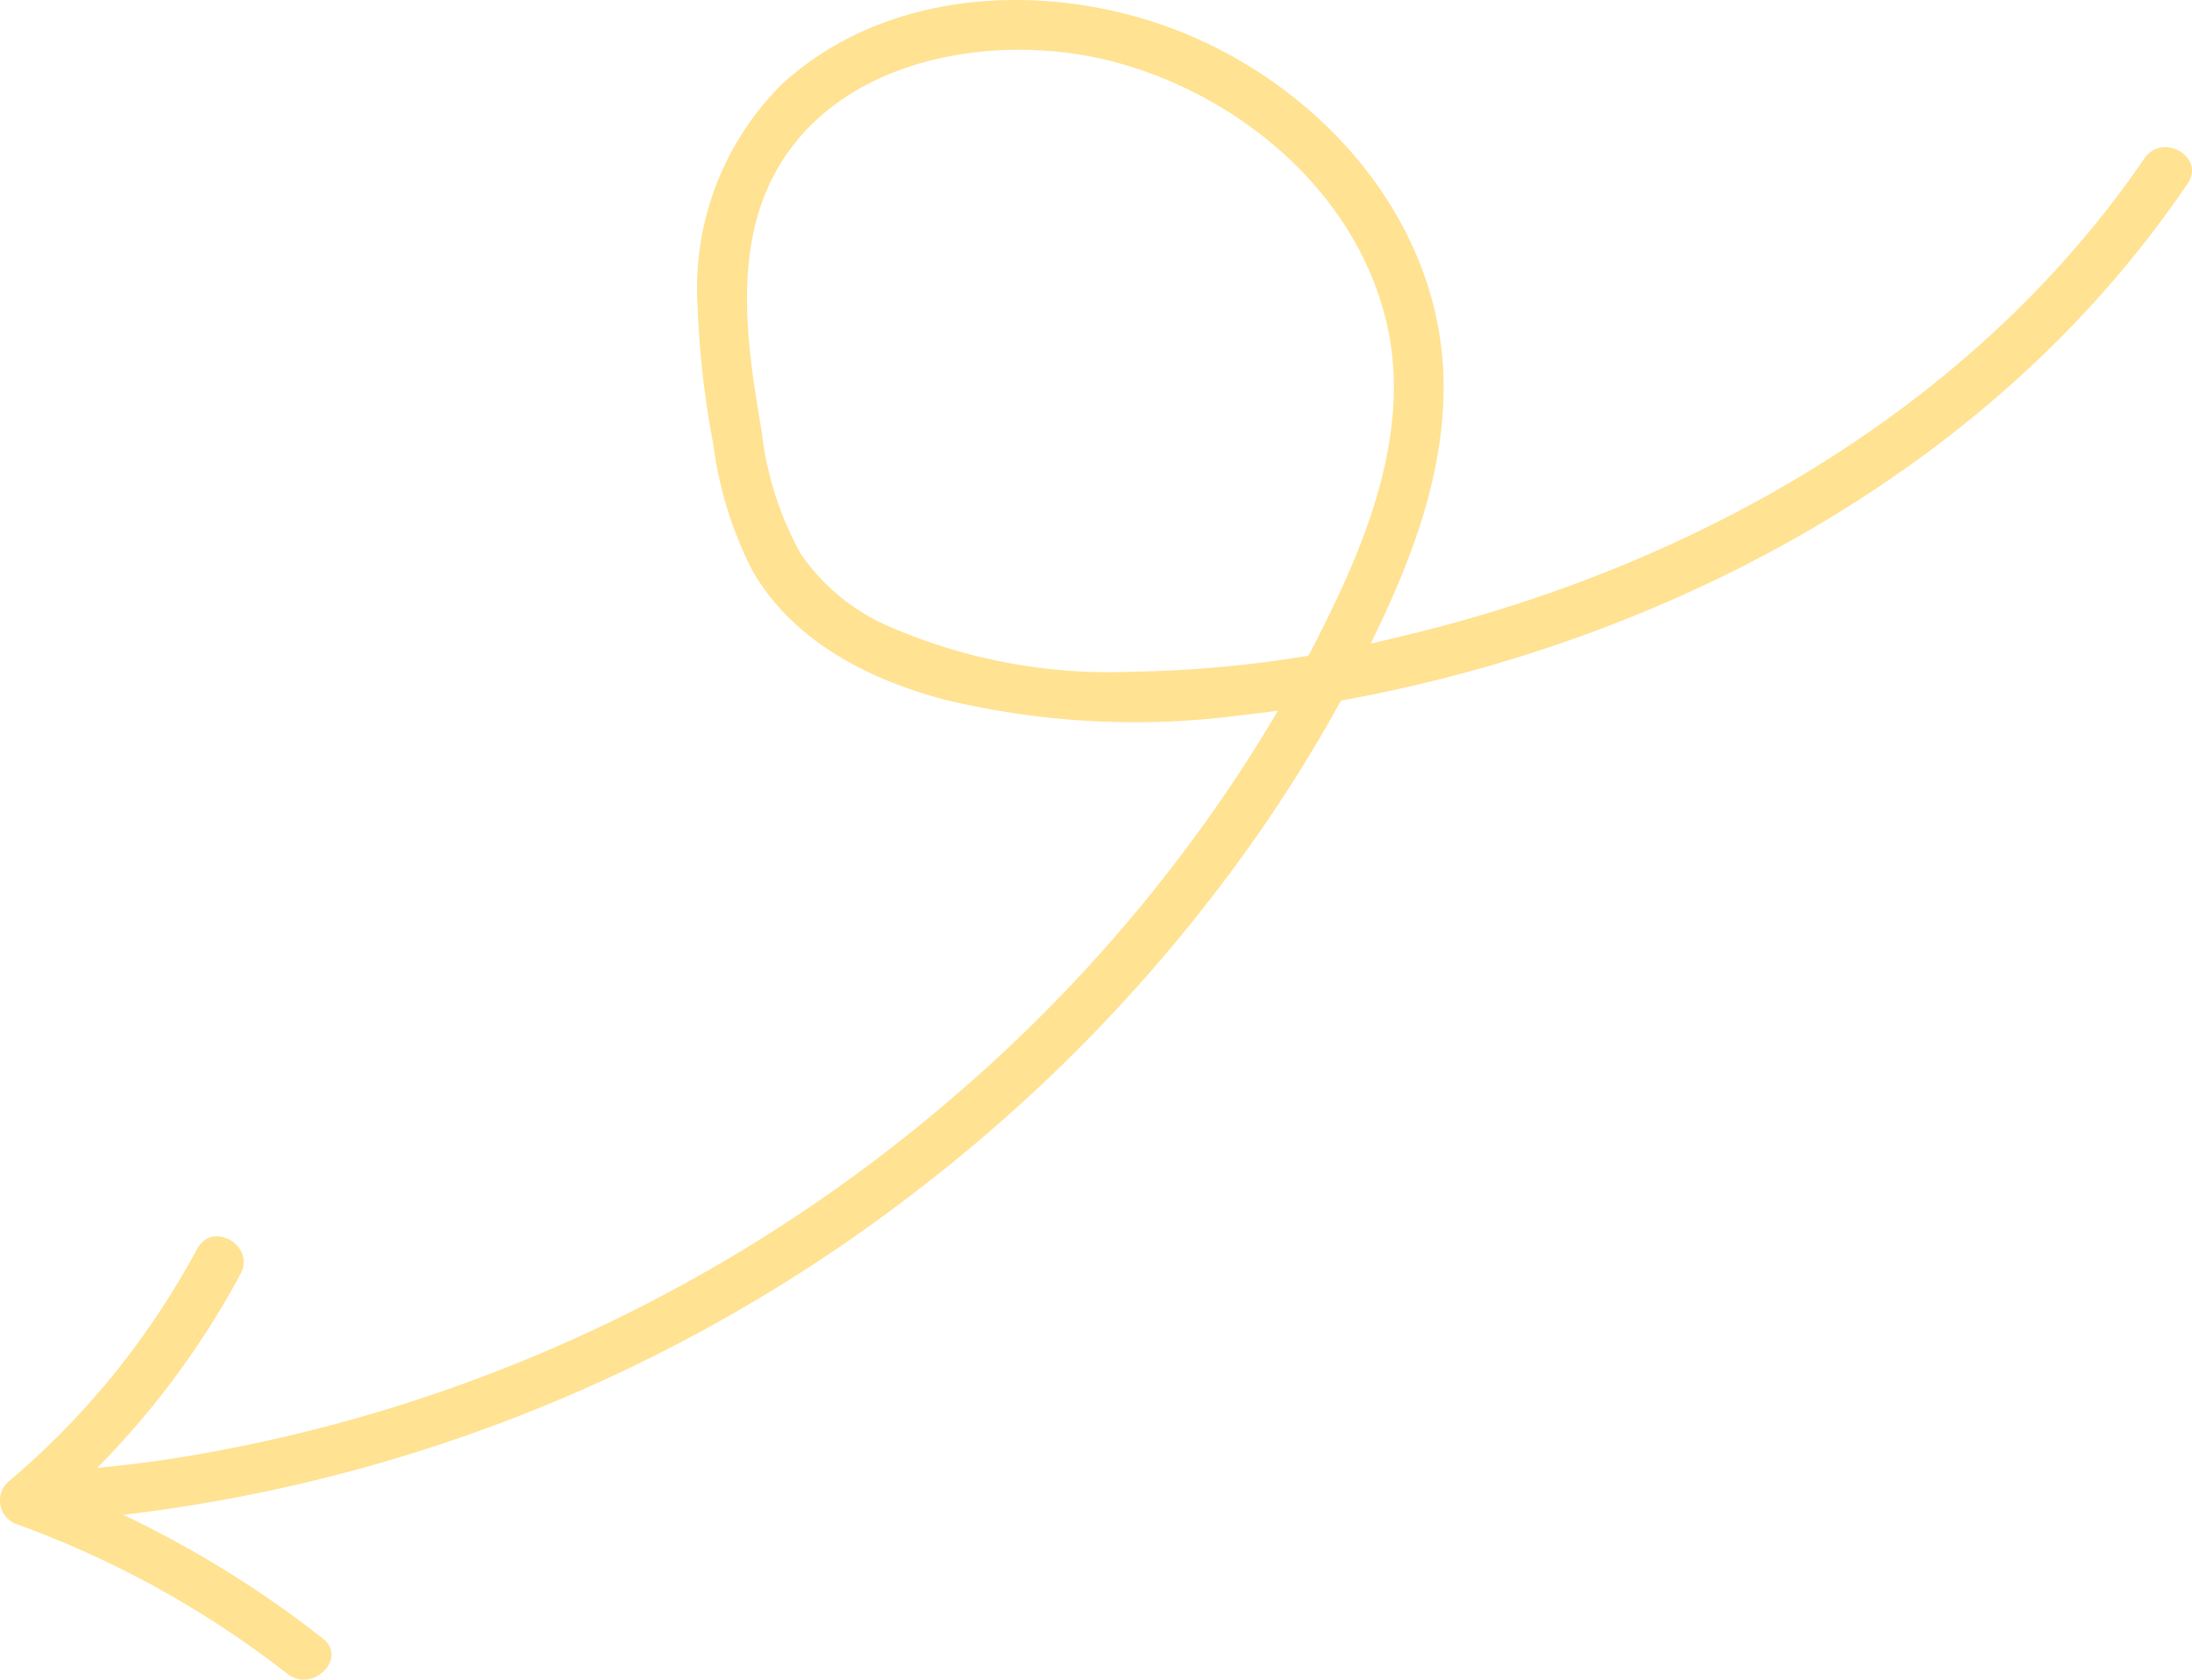 <svg xmlns="http://www.w3.org/2000/svg" width="89.5" height="68.578" viewBox="0 0 89.5 68.578">
  <g id="fleche-1" transform="translate(20123.236 5690.975)">
    <path id="Tracé_33357" data-name="Tracé 33357" d="M96.974,10.49C89.927,20.8,78.415,27.257,66.433,30.055a48.079,48.079,0,0,1-10.789,1.394,22.456,22.456,0,0,1-10.171-1.955,8.43,8.43,0,0,1-3.364-2.859,13.411,13.411,0,0,1-1.6-5.038c-.567-3.3-1.14-7.074.4-10.211,2.443-4.97,9.04-6.127,13.947-4.848C60.171,7.926,65.074,12.12,66.131,17.68c.664,3.491-.447,7.1-1.882,10.256A57.449,57.449,0,0,1,59.8,35.907,63.114,63.114,0,0,1,47.959,49.142a64.081,64.081,0,0,1-31.915,14.5c-1.412.2-2.832.348-4.255.448-1.3.092-1.314,2.135,0,2.042a65.5,65.5,0,0,0,35.25-13.638A65.871,65.871,0,0,0,60.267,38.812,60.5,60.5,0,0,0,65.233,30.6c1.717-3.434,3.208-7.179,3.123-11.082-.136-6.255-4.629-11.542-10.2-13.973C52.8,3.21,45.809,3.351,41.324,7.48A11.747,11.747,0,0,0,37.9,16.552a36.816,36.816,0,0,0,.638,5.594A15.73,15.73,0,0,0,40.12,27.29c1.629,2.887,4.76,4.484,7.862,5.3a33.216,33.216,0,0,0,12.031.648c13.33-1.48,26.832-7.471,35.683-17.748a44.778,44.778,0,0,0,3.041-3.965c.744-1.089-1.025-2.11-1.763-1.031" transform="translate(-20132.652 -5695)" fill="#ffe292"/>
    <path id="Tracé_33358" data-name="Tracé 33358" d="M16.814,78.686a32.686,32.686,0,0,1-7.761,9.556,1.031,1.031,0,0,0,.45,1.707A40.173,40.173,0,0,1,20.5,96.04c1.021.8,2.478-.634,1.444-1.444a43.247,43.247,0,0,0-11.892-6.618l.451,1.707a34.229,34.229,0,0,0,8.08-9.969c.622-1.157-1.14-2.19-1.763-1.031" transform="translate(-20132 -5718.673)" fill="#ffe292"/>
  </g>
</svg>
